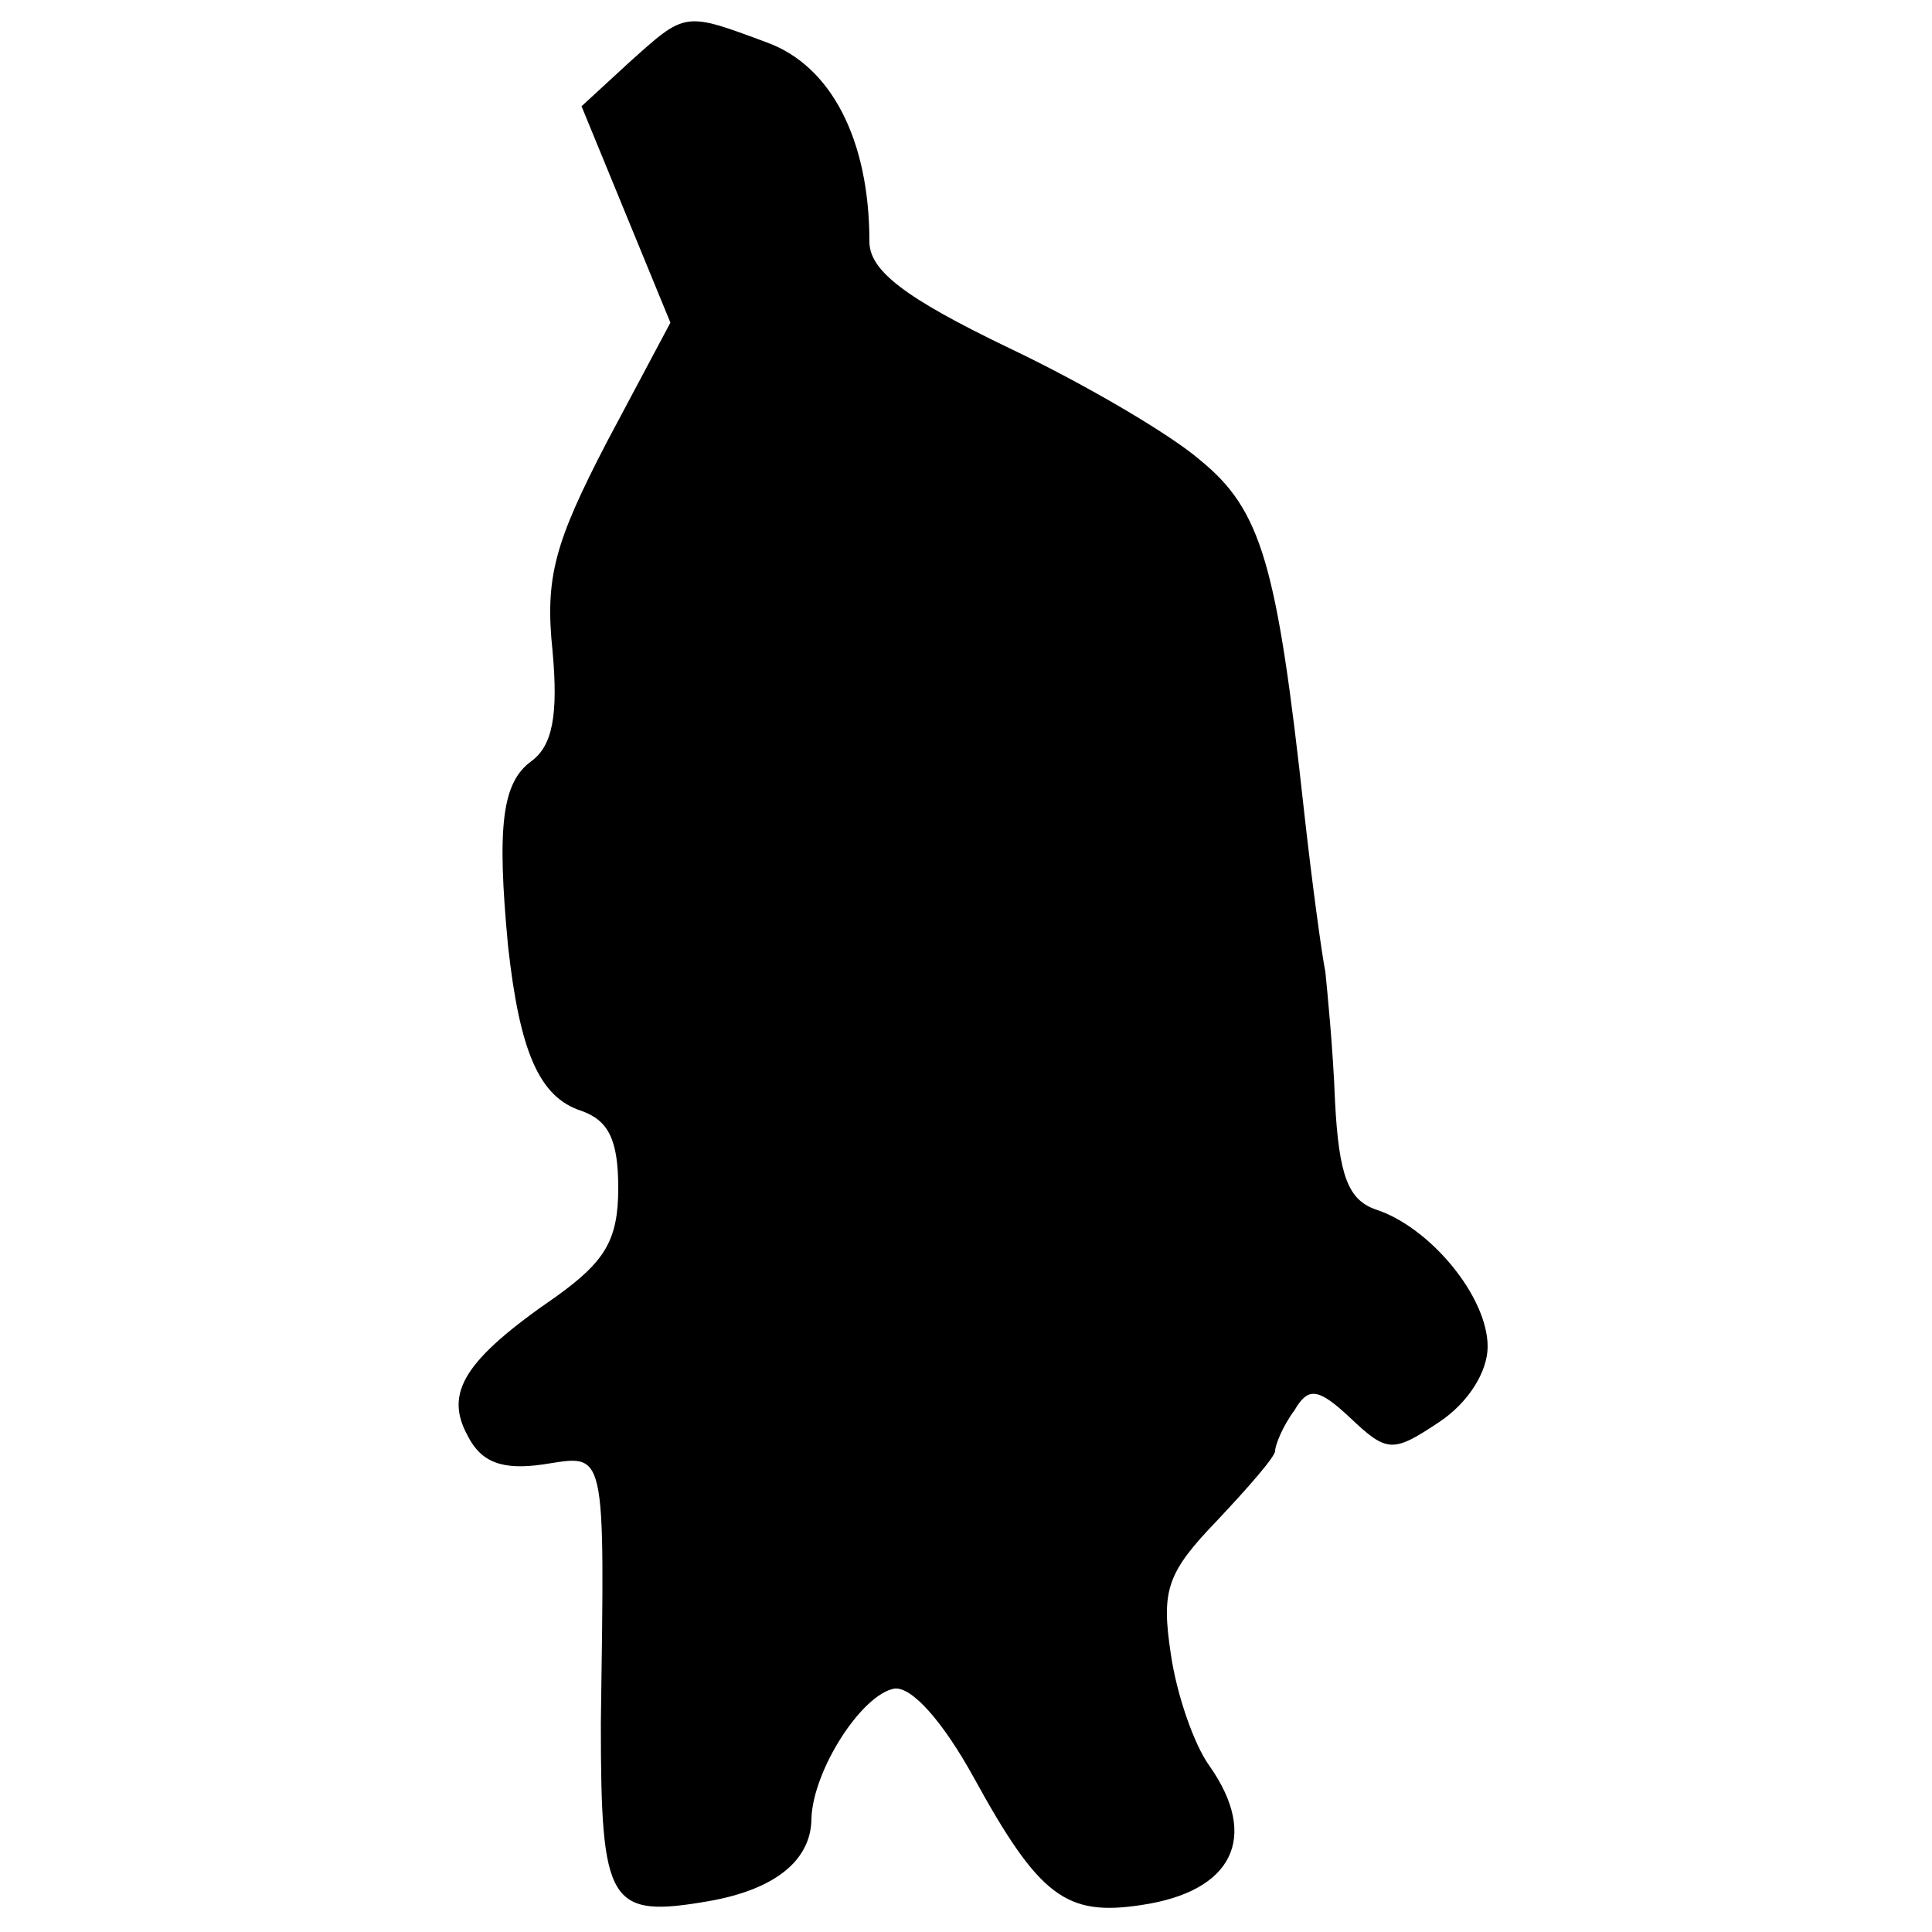 <?xml version="1.0" standalone="no"?>
<!DOCTYPE svg PUBLIC "-//W3C//DTD SVG 20010904//EN"
 "http://www.w3.org/TR/2001/REC-SVG-20010904/DTD/svg10.dtd">
<svg version="1.0" xmlns="http://www.w3.org/2000/svg"
 width="100pt" height="100pt" viewBox="0 0 100 100"
 preserveAspectRatio="xMidYMid meet">
<g transform="translate(0,100) scale(0.1,-0.1)"
fill="#000000" stroke="none">
<path d="M326 968 l-25 -23 23 -56 23 -56 -33 -62 c-27 -52 -32 -70 -28 -108
3 -33 0 -49 -11 -57 -15 -11 -18 -33 -12 -96 6 -54 16 -78 38 -85 14 -5 19
-15 19 -40 0 -27 -7 -38 -32 -56 -48 -33 -58 -50 -46 -72 7 -14 18 -18 39 -15
33 5 32 11 30 -134 0 -94 4 -101 56 -92 34 6 53 21 53 43 1 25 26 64 43 67 9
1 25 -17 41 -46 34 -62 48 -72 87 -66 47 7 61 35 35 72 -8 11 -17 37 -20 58
-5 33 -2 42 24 69 16 17 30 33 30 36 0 3 4 13 10 21 7 12 12 12 29 -4 19 -18
22 -18 46 -2 15 10 25 26 25 39 0 26 -30 62 -58 71 -14 5 -19 17 -21 56 -1 27
-4 57 -5 67 -2 10 -7 47 -11 83 -14 128 -22 156 -54 182 -15 13 -59 39 -99 58
-54 26 -72 40 -72 55 0 53 -20 91 -53 103 -43 16 -42 16 -71 -10z"/>
</g>
</svg>
